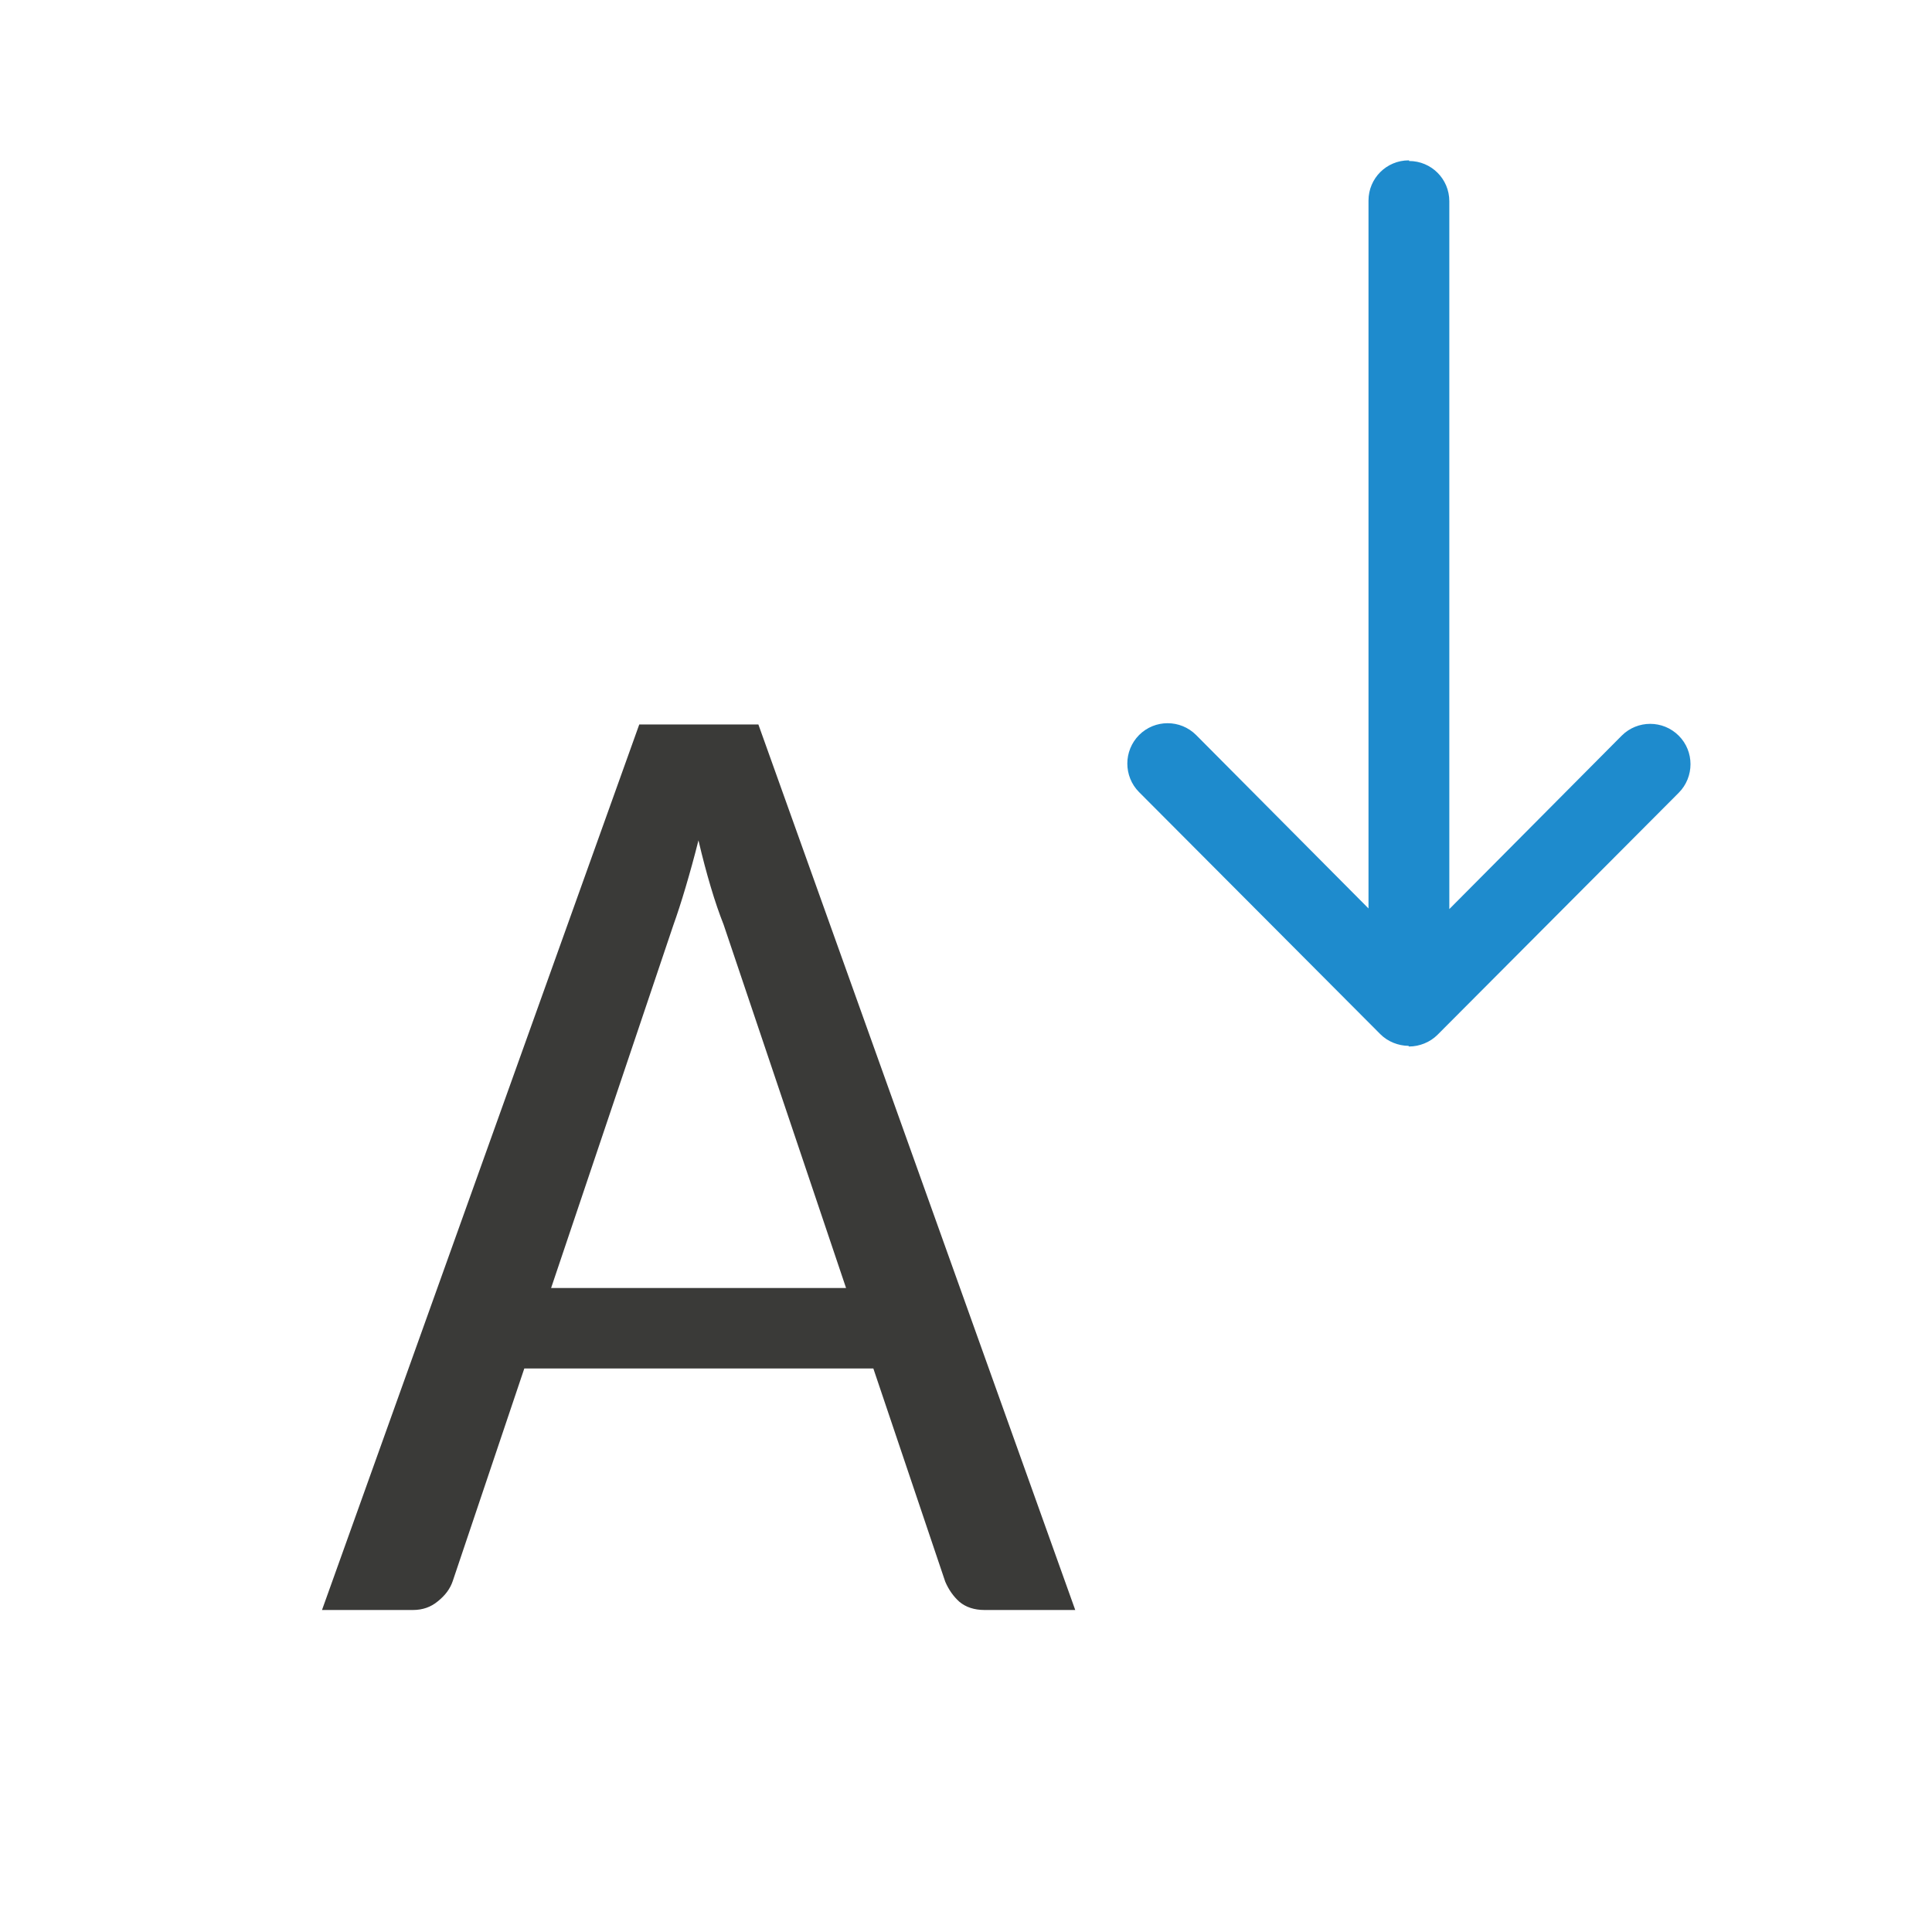 <svg viewBox="0 0 24 24" xmlns="http://www.w3.org/2000/svg"><path d="m17.504 13c-.002 0-.004-.002-.006-.002 0-.002.002-.004.002-.006-.066 0-.13-.014-.188-.037-.063-.025-.119-.062-.166-.109l-2.996-3.006c-.098-.098-.146-.228-.146-.355 0-.128.049-.256.146-.354.196-.196.513-.196.709 0l2.141 2.154v-8.793c0-.277.223-.5.5-.5.001 0 .003-0.0.004 0v.008c.277 0 .5.223.5.5v8.793l2.141-2.154c.196-.196.513-.196.709 0 .098.098.146.226.146.354 0 .128-.049.258-.146.355l-2.996 3.006c-.047.047-.103.084-.166.109-.058.023-.121.037-.188.037z" fill="#1e8bcd"/><path d="m7.941 9-3.941 11h1.129c.123 0 .225-.037.311-.109.091-.073.152-.155.184-.25l.889-2.641h4.336l.893 2.648c.043.1.101.183.176.25.08.067.185.102.312.102h1.127l-3.936-11zm.736 1.441c.048.206.099.398.152.576.053.179.107.335.16.469l1.521 4.514h-3.664l1.518-4.506c.048-.134.099-.29.152-.469.053-.179.107-.372.16-.584z" fill="#3a3a38" stroke-width=".538"/></svg>